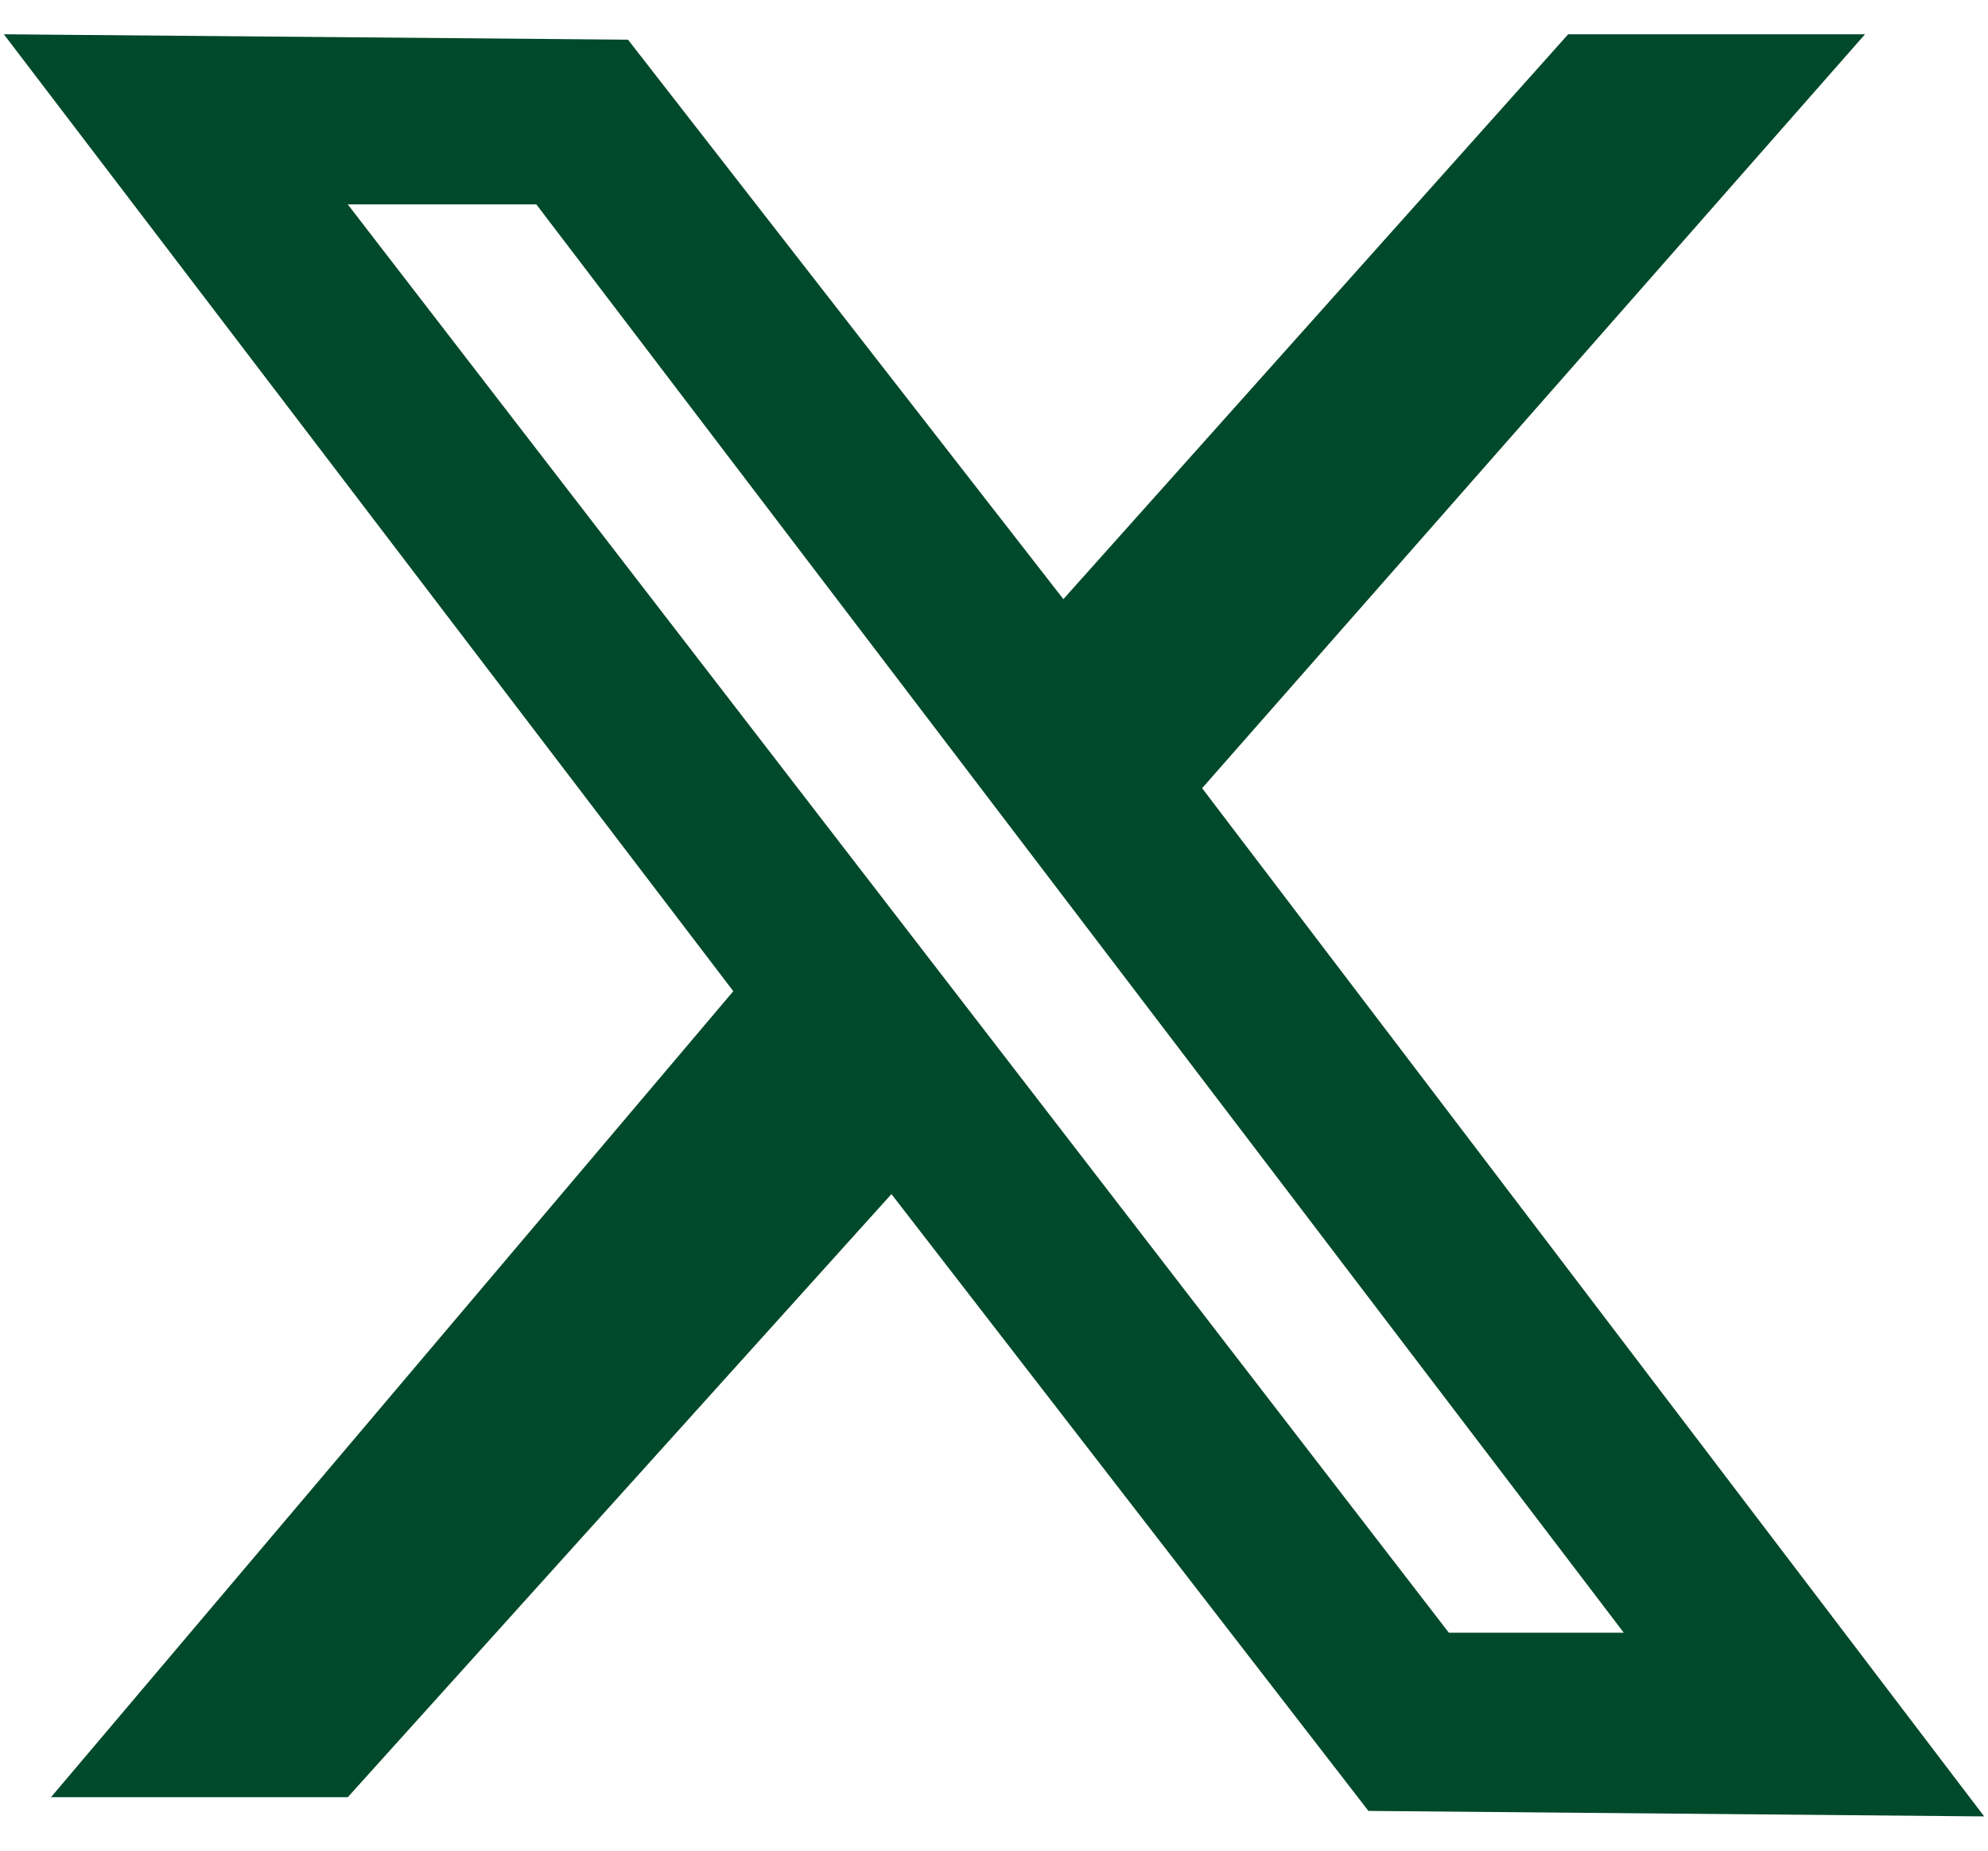<svg width="29" height="27" viewBox="0 0 29 27" fill="none" xmlns="http://www.w3.org/2000/svg">
<path d="M17.536 11.499L27.206 0.5H22.876L15.512 8.741L9.161 0.579L0.056 0.5L10.697 14.461L0.744 26.22H5.073L13.004 17.421L19.962 26.42L28.944 26.5L17.536 11.499ZM5.073 2.982H7.824L23.687 23.82H21.135L5.073 2.982Z" fill="#00492A"/>
</svg>
